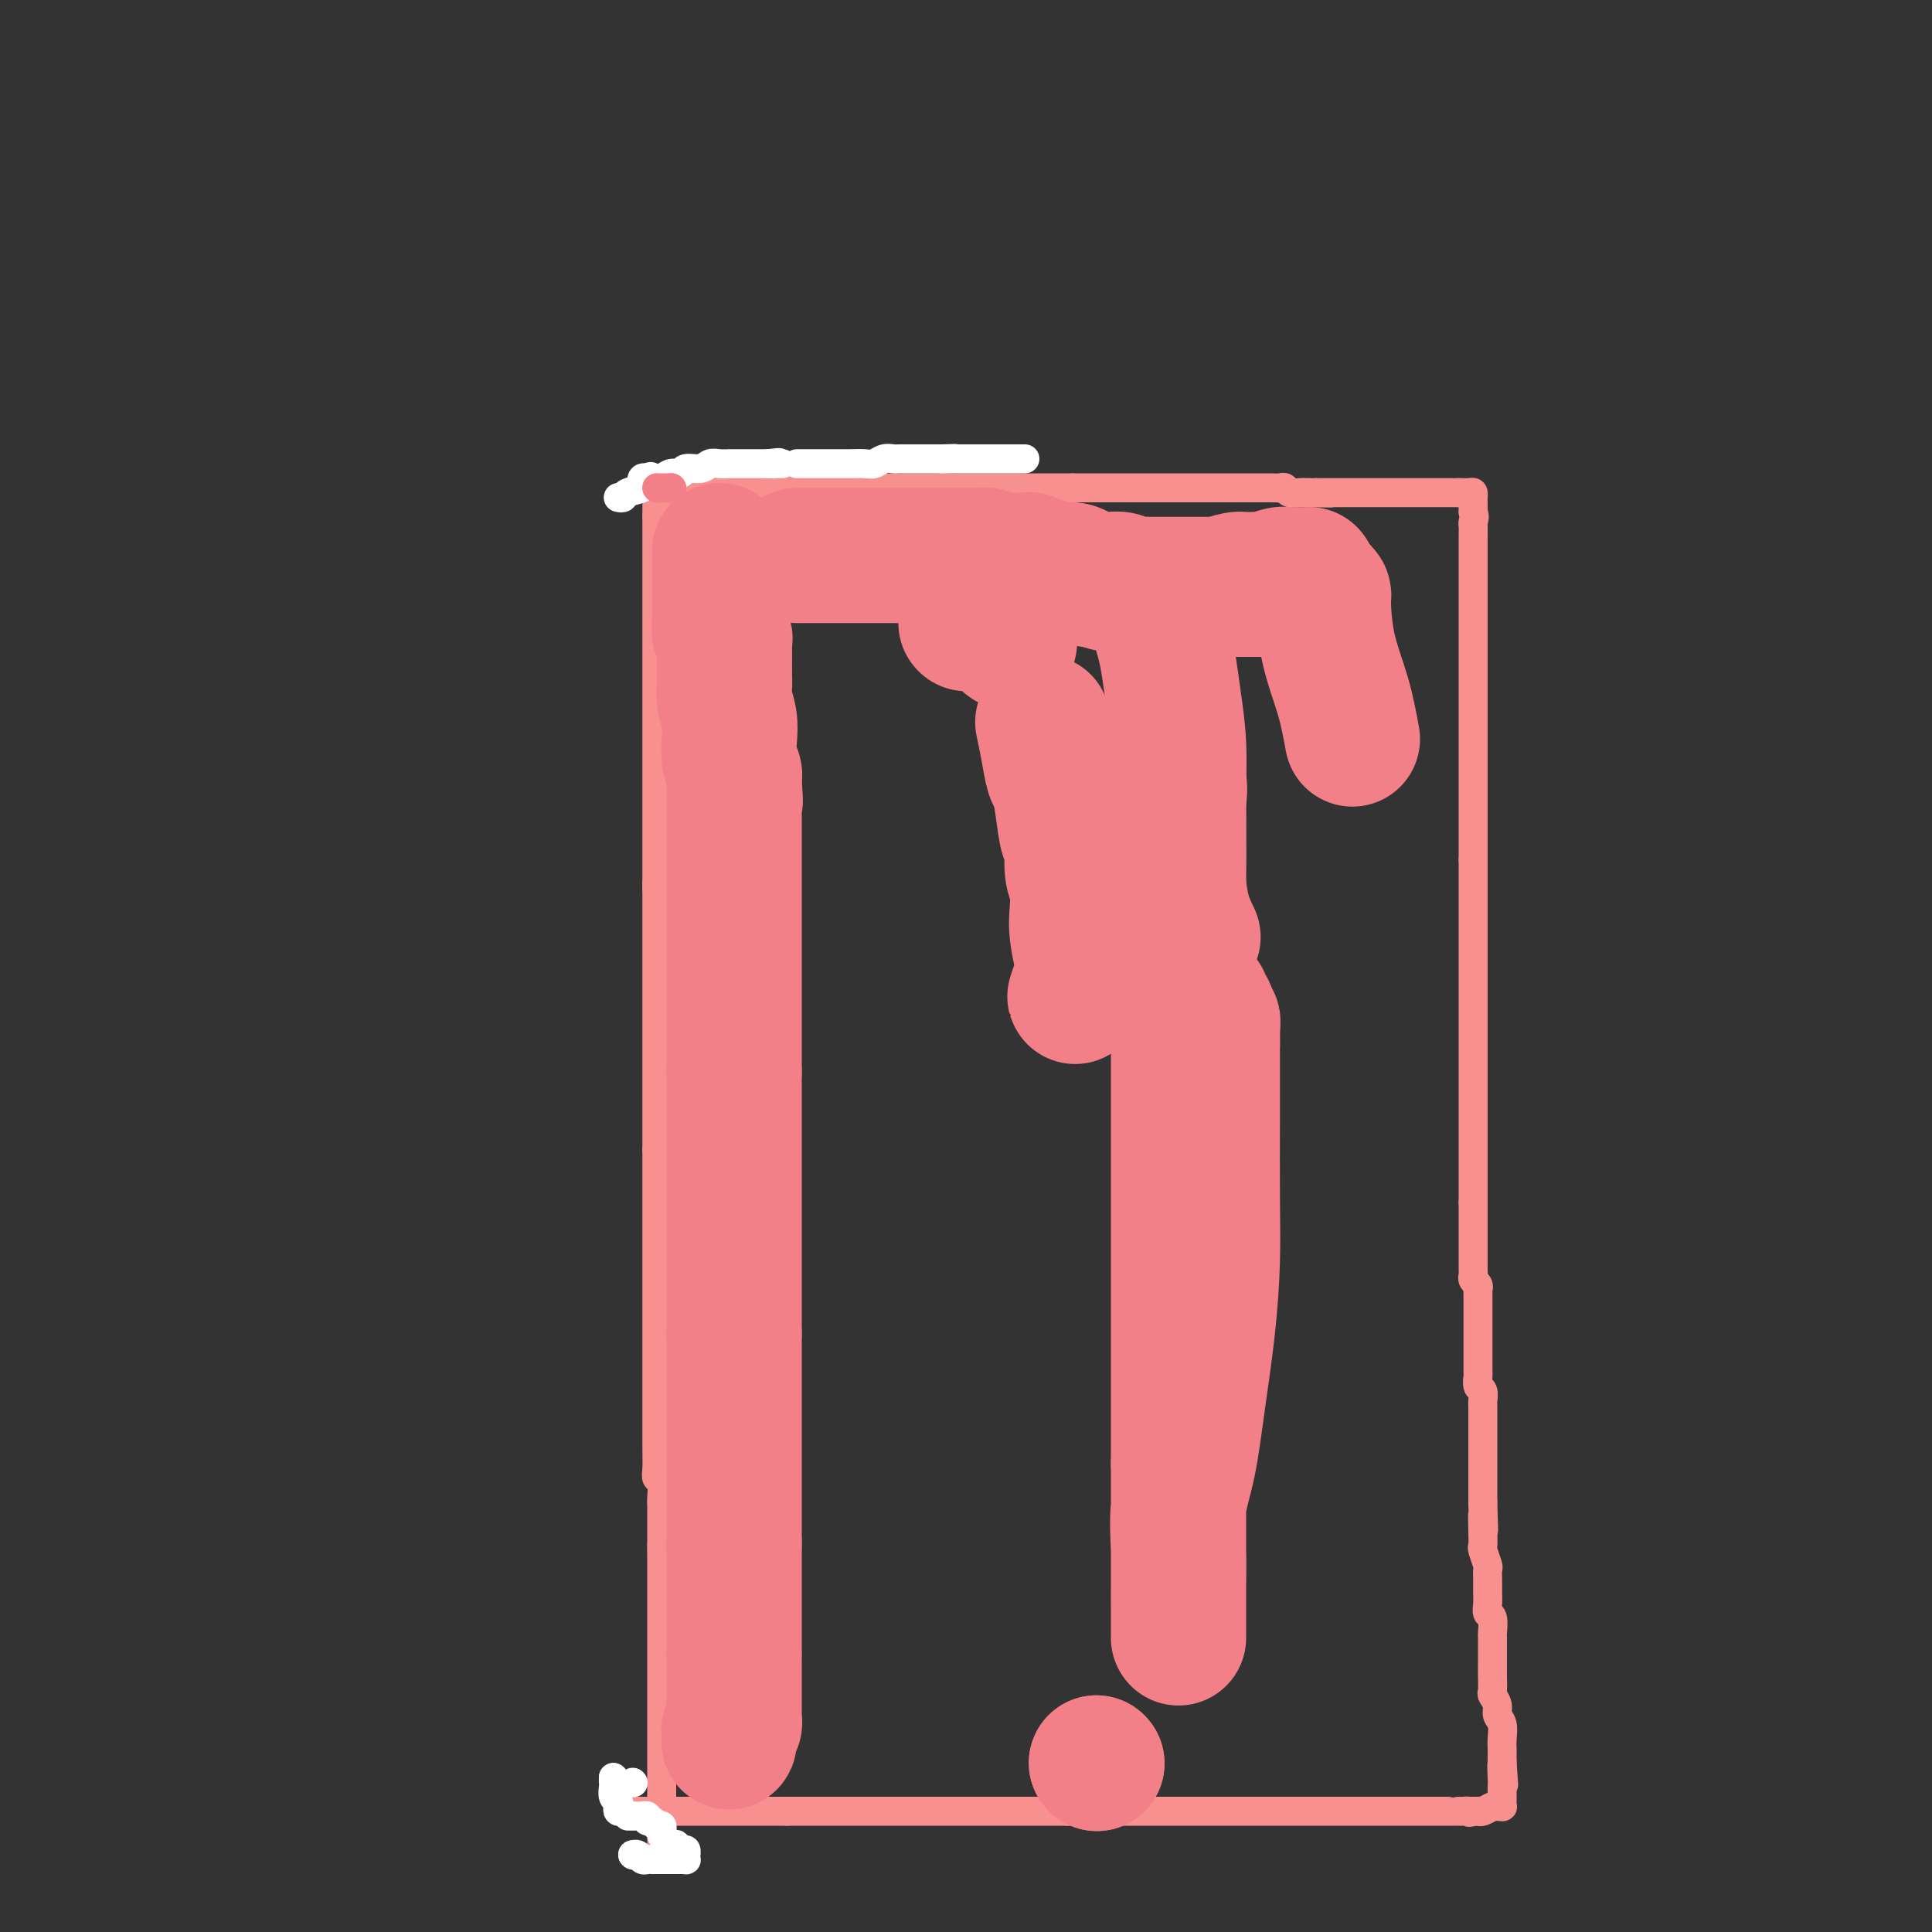<svg viewBox='0 0 400 400' version='1.1' xmlns='http://www.w3.org/2000/svg' xmlns:xlink='http://www.w3.org/1999/xlink'><rect x="0" y="0" width="400" height="400" fill="#333333" stroke="none"/><g fill='none' stroke='#F99090' stroke-width='6' stroke-linecap='round' stroke-linejoin='round'><path d='M143,101c0.342,0.000 0.683,0.000 1,0c0.317,0.000 0.609,0.000 1,0c0.391,-0.000 0.882,0.000 1,0c0.118,0.000 -0.136,0.000 0,0c0.136,-0.000 0.663,0.000 1,0c0.337,-0.000 0.486,-0.000 1,0c0.514,0.000 1.393,0.000 2,0c0.607,0.000 0.941,0.000 1,0c0.059,0.000 -0.156,0.000 0,0c0.156,0.000 0.683,0.000 1,0c0.317,0.000 0.425,0.000 1,0c0.575,-0.000 1.618,0.000 2,0c0.382,0.000 0.103,0.000 1,0c0.897,0.000 2.971,0.000 4,0c1.029,0.000 1.015,0.000 1,0'/><path d='M161,101c3.243,0.000 2.349,0.000 3,0c0.651,-0.000 2.846,0.000 4,0c1.154,0.000 1.267,0.000 2,0c0.733,-0.000 2.086,0.000 3,0c0.914,-0.000 1.390,-0.000 2,0c0.610,0.000 1.356,0.000 2,0c0.644,0.000 1.188,0.000 2,0c0.812,0.000 1.891,0.000 3,0c1.109,0.000 2.246,0.000 3,0c0.754,0.000 1.123,0.000 2,0c0.877,-0.000 2.261,0.000 3,0c0.739,0.000 0.834,0.000 1,0c0.166,0.000 0.402,0.000 1,0c0.598,0.000 1.559,0.000 2,0c0.441,0.000 0.364,-0.000 1,0c0.636,0.000 1.986,0.000 3,0c1.014,0.000 1.690,-0.000 2,0c0.310,0.000 0.252,0.000 1,0c0.748,0.000 2.301,-0.000 3,0c0.699,0.000 0.544,0.000 1,0c0.456,0.000 1.523,-0.000 2,0c0.477,0.000 0.364,0.000 1,0c0.636,0.000 2.020,-0.000 3,0c0.980,0.000 1.557,0.000 2,0c0.443,0.000 0.752,-0.000 1,0c0.248,0.000 0.437,0.000 1,0c0.563,0.000 1.501,-0.000 2,0c0.499,0.000 0.557,0.000 1,0c0.443,0.000 1.269,-0.000 2,0c0.731,0.000 1.365,0.000 2,0'/><path d='M222,101c9.686,0.000 3.400,0.000 2,0c-1.400,-0.000 2.087,0.000 4,0c1.913,0.000 2.252,0.000 3,0c0.748,-0.000 1.905,0.000 3,0c1.095,-0.000 2.128,-0.000 3,0c0.872,0.000 1.581,0.000 2,0c0.419,-0.000 0.546,-0.000 1,0c0.454,0.000 1.235,0.000 2,0c0.765,-0.000 1.515,-0.000 2,0c0.485,0.000 0.703,0.000 1,0c0.297,-0.000 0.671,-0.000 1,0c0.329,0.000 0.613,0.000 1,0c0.387,-0.000 0.877,-0.000 1,0c0.123,0.000 -0.121,0.000 0,0c0.121,-0.000 0.608,-0.000 1,0c0.392,0.000 0.690,0.000 1,0c0.310,-0.000 0.632,-0.000 1,0c0.368,0.000 0.780,0.000 1,0c0.220,-0.000 0.247,-0.000 1,0c0.753,0.000 2.233,0.000 3,0c0.767,-0.000 0.820,-0.000 1,0c0.180,0.000 0.486,0.000 1,0c0.514,-0.000 1.237,-0.001 2,0c0.763,0.001 1.566,0.004 2,0c0.434,-0.004 0.501,-0.015 1,0c0.499,0.015 1.432,0.057 2,0c0.568,-0.057 0.771,-0.211 1,0c0.229,0.211 0.485,0.788 1,1c0.515,0.212 1.290,0.061 2,0c0.710,-0.061 1.355,-0.030 2,0'/><path d='M271,102c7.990,0.155 3.463,0.041 2,0c-1.463,-0.041 0.136,-0.011 1,0c0.864,0.011 0.991,0.003 1,0c0.009,-0.003 -0.100,-0.001 0,0c0.100,0.001 0.408,0.000 1,0c0.592,-0.000 1.469,-0.000 2,0c0.531,0.000 0.718,0.000 1,0c0.282,-0.000 0.661,-0.000 1,0c0.339,0.000 0.640,0.000 1,0c0.360,-0.000 0.780,-0.000 1,0c0.220,0.000 0.240,0.000 1,0c0.760,-0.000 2.259,-0.000 3,0c0.741,0.000 0.724,0.000 1,0c0.276,-0.000 0.846,-0.000 1,0c0.154,0.000 -0.109,0.000 0,0c0.109,-0.000 0.589,-0.000 1,0c0.411,0.000 0.755,0.000 1,0c0.245,-0.000 0.393,-0.000 1,0c0.607,0.000 1.672,0.000 2,0c0.328,-0.000 -0.082,-0.000 0,0c0.082,0.000 0.656,0.000 1,0c0.344,-0.000 0.459,-0.000 1,0c0.541,0.000 1.508,0.000 2,0c0.492,0.000 0.510,0.000 1,0c0.490,0.000 1.451,0.000 2,0c0.549,0.000 0.686,0.000 1,0c0.314,0.000 0.804,0.000 1,0c0.196,0.000 0.098,0.000 0,0'/><path d='M302,102c4.978,-0.003 1.922,-0.012 1,0c-0.922,0.012 0.289,0.045 1,0c0.711,-0.045 0.923,-0.167 1,0c0.077,0.167 0.021,0.622 0,1c-0.021,0.378 -0.006,0.679 0,1c0.006,0.321 0.002,0.663 0,1c-0.002,0.337 -0.001,0.668 0,1'/><path d='M305,106c0.464,1.037 0.124,1.628 0,2c-0.124,0.372 -0.033,0.524 0,1c0.033,0.476 0.009,1.276 0,2c-0.009,0.724 -0.002,1.371 0,2c0.002,0.629 0.001,1.239 0,2c-0.001,0.761 -0.000,1.674 0,2c0.000,0.326 0.000,0.065 0,1c-0.000,0.935 -0.000,3.064 0,4c0.000,0.936 0.000,0.677 0,1c-0.000,0.323 -0.000,1.228 0,2c0.000,0.772 0.000,1.412 0,2c-0.000,0.588 -0.000,1.124 0,2c0.000,0.876 0.000,2.092 0,3c-0.000,0.908 -0.000,1.508 0,2c0.000,0.492 0.000,0.876 0,2c-0.000,1.124 -0.000,2.987 0,4c0.000,1.013 0.000,1.176 0,2c-0.000,0.824 -0.000,2.309 0,3c0.000,0.691 0.000,0.589 0,1c-0.000,0.411 -0.000,1.335 0,2c0.000,0.665 0.000,1.072 0,2c-0.000,0.928 -0.000,2.376 0,3c0.000,0.624 0.000,0.425 0,1c-0.000,0.575 0.000,1.924 0,3c0.000,1.076 0.000,1.881 0,3c0.000,1.119 0.000,2.554 0,4c0.000,1.446 0.000,2.903 0,4c0.000,1.097 0.000,1.834 0,3c0.000,1.166 0.000,2.762 0,4c0.000,1.238 0.000,2.119 0,3'/><path d='M305,178c0.000,11.617 0.000,4.660 0,3c0.000,-1.660 0.000,1.977 0,4c0.000,2.023 0.000,2.431 0,3c0.000,0.569 0.000,1.297 0,2c0.000,0.703 0.000,1.380 0,2c0.000,0.620 0.000,1.182 0,2c0.000,0.818 0.000,1.891 0,3c0.000,1.109 0.000,2.255 0,3c0.000,0.745 0.000,1.091 0,2c0.000,0.909 0.000,2.382 0,3c-0.000,0.618 0.000,0.383 0,1c0.000,0.617 0.000,2.087 0,3c0.000,0.913 0.000,1.269 0,2c0.000,0.731 0.000,1.838 0,3c0.000,1.162 0.000,2.380 0,3c0.000,0.620 0.000,0.641 0,1c0.000,0.359 0.000,1.055 0,2c0.000,0.945 0.000,2.140 0,3c0.000,0.860 0.000,1.386 0,2c0.000,0.614 0.000,1.315 0,2c0.000,0.685 0.000,1.352 0,2c0.000,0.648 0.000,1.276 0,2c0.000,0.724 0.000,1.545 0,2c0.000,0.455 0.000,0.544 0,1c0.000,0.456 0.000,1.279 0,2c0.000,0.721 0.000,1.340 0,2c0.000,0.660 0.000,1.363 0,2c0.000,0.637 0.000,1.210 0,2c0.000,0.790 0.000,1.797 0,3c0.000,1.203 0.000,2.601 0,4'/><path d='M305,249c-0.000,11.812 -0.000,5.841 0,4c0.000,-1.841 0.000,0.448 0,2c-0.000,1.552 -0.001,2.366 0,3c0.001,0.634 0.004,1.087 0,2c-0.004,0.913 -0.015,2.287 0,3c0.015,0.713 0.057,0.767 0,1c-0.057,0.233 -0.211,0.647 0,1c0.211,0.353 0.789,0.646 1,1c0.211,0.354 0.057,0.767 0,1c-0.057,0.233 -0.015,0.284 0,1c0.015,0.716 0.004,2.096 0,3c-0.004,0.904 -0.001,1.331 0,2c0.001,0.669 0.000,1.579 0,2c-0.000,0.421 -0.000,0.355 0,1c0.000,0.645 0.000,2.003 0,3c-0.000,0.997 -0.001,1.633 0,2c0.001,0.367 0.004,0.464 0,1c-0.004,0.536 -0.015,1.510 0,2c0.015,0.490 0.057,0.497 0,1c-0.057,0.503 -0.211,1.504 0,2c0.211,0.496 0.789,0.488 1,1c0.211,0.512 0.057,1.544 0,2c-0.057,0.456 -0.015,0.338 0,1c0.015,0.662 0.004,2.106 0,3c-0.004,0.894 -0.001,1.240 0,2c0.001,0.760 0.000,1.936 0,3c-0.000,1.064 -0.000,2.017 0,3c0.000,0.983 0.000,1.995 0,3c-0.000,1.005 -0.000,2.001 0,3c0.000,0.999 0.000,1.999 0,3'/><path d='M307,311c0.311,10.137 0.087,4.478 0,3c-0.087,-1.478 -0.037,1.224 0,3c0.037,1.776 0.063,2.626 0,3c-0.063,0.374 -0.213,0.271 0,1c0.213,0.729 0.789,2.290 1,3c0.211,0.710 0.056,0.571 0,1c-0.056,0.429 -0.015,1.427 0,2c0.015,0.573 0.003,0.721 0,1c-0.003,0.279 0.003,0.688 0,1c-0.003,0.312 -0.015,0.525 0,1c0.015,0.475 0.057,1.212 0,2c-0.057,0.788 -0.211,1.629 0,2c0.211,0.371 0.789,0.273 1,1c0.211,0.727 0.057,2.278 0,3c-0.057,0.722 -0.015,0.615 0,1c0.015,0.385 0.004,1.263 0,2c-0.004,0.737 -0.002,1.334 0,2c0.002,0.666 0.005,1.400 0,2c-0.005,0.600 -0.016,1.067 0,2c0.016,0.933 0.061,2.332 0,3c-0.061,0.668 -0.227,0.605 0,1c0.227,0.395 0.845,1.247 1,2c0.155,0.753 -0.155,1.406 0,2c0.155,0.594 0.774,1.130 1,2c0.226,0.870 0.061,2.075 0,3c-0.061,0.925 -0.016,1.571 0,2c0.016,0.429 0.004,0.641 0,1c-0.004,0.359 -0.001,0.866 0,1c0.001,0.134 0.000,-0.105 0,0c-0.000,0.105 -0.000,0.552 0,1'/><path d='M311,365c0.619,8.473 0.166,2.655 0,1c-0.166,-1.655 -0.044,0.852 0,2c0.044,1.148 0.012,0.938 0,1c-0.012,0.062 -0.002,0.395 0,1c0.002,0.605 -0.003,1.483 0,2c0.003,0.517 0.013,0.673 0,1c-0.013,0.327 -0.048,0.823 0,1c0.048,0.177 0.181,0.033 0,0c-0.181,-0.033 -0.675,0.044 -1,0c-0.325,-0.044 -0.482,-0.208 -1,0c-0.518,0.208 -1.397,0.788 -2,1c-0.603,0.212 -0.932,0.057 -1,0c-0.068,-0.057 0.123,-0.016 0,0c-0.123,0.016 -0.562,0.008 -1,0'/><path d='M305,375c-1.111,0.464 -0.887,0.124 -1,0c-0.113,-0.124 -0.563,-0.033 -1,0c-0.437,0.033 -0.860,0.009 -1,0c-0.140,-0.009 0.005,-0.002 0,0c-0.005,0.002 -0.160,0.001 -1,0c-0.840,-0.001 -2.367,-0.000 -3,0c-0.633,0.000 -0.374,0.000 -1,0c-0.626,-0.000 -2.136,-0.000 -3,0c-0.864,0.000 -1.080,0.000 -2,0c-0.920,-0.000 -2.543,-0.000 -4,0c-1.457,0.000 -2.746,0.000 -5,0c-2.254,-0.000 -5.472,-0.000 -8,0c-2.528,0.000 -4.366,0.000 -6,0c-1.634,-0.000 -3.063,-0.000 -5,0c-1.937,0.000 -4.381,0.000 -6,0c-1.619,-0.000 -2.413,-0.000 -3,0c-0.587,0.000 -0.968,0.000 -2,0c-1.032,-0.000 -2.716,-0.000 -4,0c-1.284,0.000 -2.167,0.000 -3,0c-0.833,-0.000 -1.616,-0.000 -2,0c-0.384,0.000 -0.369,0.000 -1,0c-0.631,-0.000 -1.907,-0.000 -3,0c-1.093,0.000 -2.002,0.000 -3,0c-0.998,0.000 -2.085,-0.000 -3,0c-0.915,0.000 -1.658,0.000 -3,0c-1.342,0.000 -3.284,-0.000 -5,0c-1.716,0.000 -3.204,0.000 -4,0c-0.796,0.000 -0.898,0.000 -1,0'/><path d='M221,375c-13.401,0.000 -4.905,0.000 -2,0c2.905,0.000 0.219,0.000 -1,0c-1.219,-0.000 -0.970,0.000 -1,0c-0.030,0.000 -0.337,0.000 -1,0c-0.663,0.000 -1.680,0.000 -3,0c-1.320,0.000 -2.941,0.000 -4,0c-1.059,0.000 -1.557,0.000 -2,0c-0.443,0.000 -0.833,-0.000 -2,0c-1.167,0.000 -3.111,0.000 -4,0c-0.889,0.000 -0.725,0.000 -1,0c-0.275,-0.000 -0.991,0.000 -2,0c-1.009,0.000 -2.311,0.000 -3,0c-0.689,0.000 -0.765,-0.000 -1,0c-0.235,0.000 -0.628,0.000 -1,0c-0.372,0.000 -0.722,-0.000 -1,0c-0.278,0.000 -0.484,0.000 -1,0c-0.516,0.000 -1.342,-0.000 -2,0c-0.658,0.000 -1.148,0.000 -2,0c-0.852,0.000 -2.065,-0.000 -3,0c-0.935,0.000 -1.590,0.000 -2,0c-0.410,0.000 -0.574,-0.000 -1,0c-0.426,0.000 -1.112,0.000 -2,0c-0.888,0.000 -1.977,-0.000 -3,0c-1.023,0.000 -1.980,0.000 -3,0c-1.020,0.000 -2.105,-0.000 -3,0c-0.895,0.000 -1.602,0.000 -2,0c-0.398,0.000 -0.488,-0.000 -1,0c-0.512,0.000 -1.445,0.000 -2,0c-0.555,0.000 -0.730,-0.000 -1,0c-0.270,0.000 -0.635,0.000 -1,0'/><path d='M163,375c-9.576,0.000 -4.515,0.000 -3,0c1.515,0.000 -0.515,0.000 -2,0c-1.485,-0.000 -2.426,0.000 -3,0c-0.574,0.000 -0.783,0.000 -1,0c-0.217,0.000 -0.443,0.000 -1,0c-0.557,0.000 -1.443,0.000 -2,0c-0.557,0.000 -0.783,0.000 -1,0c-0.217,0.000 -0.425,-0.000 -1,0c-0.575,0.000 -1.517,0.000 -2,0c-0.483,0.000 -0.506,0.000 -1,0c-0.494,-0.000 -1.459,0.000 -2,0c-0.541,0.000 -0.659,0.000 -1,0c-0.341,0.000 -0.904,-0.000 -1,0c-0.096,0.000 0.276,0.000 0,0c-0.276,0.000 -1.201,-0.000 -2,0c-0.799,0.000 -1.471,0.000 -2,0c-0.529,0.000 -0.915,-0.000 -1,0c-0.085,0.000 0.132,0.000 0,0c-0.132,0.000 -0.612,-0.000 -1,0c-0.388,0.000 -0.682,0.000 -1,0c-0.318,0.000 -0.659,0.000 -1,0'/><path d='M134,375c-4.729,0.000 -2.051,0.000 -1,0c1.051,0.000 0.475,0.000 0,0c-0.475,-0.000 -0.850,0.000 -1,0c-0.150,0.000 -0.075,0.000 0,0'/><path d='M147,102c-0.438,0.000 -0.876,0.000 -1,0c-0.124,0.000 0.065,0.000 0,0c-0.065,0.000 -0.385,0.000 -1,0c-0.615,0.000 -1.527,0.000 -2,0c-0.473,0.000 -0.509,-0.000 -1,0c-0.491,0.000 -1.438,-0.000 -2,0c-0.562,0.000 -0.738,0.000 -1,0c-0.262,0.000 -0.609,0.000 -1,0c-0.391,0.000 -0.826,-0.000 -1,0c-0.174,0.000 -0.087,0.000 0,0'/><path d='M136,102c0.000,0.190 0.000,0.380 0,1c0.000,0.620 0.000,1.671 0,2c0.000,0.329 -0.000,-0.065 0,0c0.000,0.065 0.000,0.590 0,1c-0.000,0.410 0.000,0.705 0,1'/><path d='M136,107c0.000,0.949 0.000,0.822 0,1c0.000,0.178 -0.000,0.662 0,1c0.000,0.338 0.000,0.530 0,1c0.000,0.470 0.000,1.218 0,2c0.000,0.782 0.000,1.597 0,2c0.000,0.403 0.000,0.393 0,1c0.000,0.607 0.000,1.832 0,3c0.000,1.168 0.000,2.280 0,3c0.000,0.720 0.000,1.050 0,2c0.000,0.950 0.000,2.521 0,4c-0.000,1.479 0.000,2.866 0,4c0.000,1.134 0.000,2.014 0,3c0.000,0.986 0.000,2.078 0,3c0.000,0.922 0.000,1.673 0,3c0.000,1.327 -0.000,3.230 0,4c0.000,0.770 0.000,0.408 0,1c0.000,0.592 -0.000,2.137 0,3c0.000,0.863 0.000,1.042 0,1c0.000,-0.042 -0.000,-0.307 0,0c0.000,0.307 0.000,1.185 0,2c0.000,0.815 -0.000,1.568 0,3c0.000,1.432 0.000,3.545 0,5c0.000,1.455 -0.000,2.253 0,4c0.000,1.747 0.000,4.442 0,6c0.000,1.558 -0.000,1.979 0,3c0.000,1.021 0.000,2.644 0,4c0.000,1.356 -0.000,2.446 0,3c0.000,0.554 0.000,0.572 0,1c0.000,0.428 0.000,1.265 0,2c0.000,0.735 0.000,1.367 0,2'/><path d='M136,184c0.000,11.838 0.000,2.934 0,0c0.000,-2.934 -0.000,0.103 0,2c0.000,1.897 0.000,2.655 0,3c0.000,0.345 0.000,0.277 0,1c0.000,0.723 0.000,2.238 0,3c0.000,0.762 0.000,0.770 0,1c0.000,0.230 0.000,0.681 0,1c0.000,0.319 0.000,0.504 0,1c0.000,0.496 0.000,1.302 0,2c0.000,0.698 0.000,1.286 0,2c-0.000,0.714 0.000,1.552 0,2c0.000,0.448 0.000,0.506 0,1c0.000,0.494 0.000,1.424 0,2c0.000,0.576 0.000,0.797 0,2c0.000,1.203 -0.000,3.388 0,4c0.000,0.612 0.000,-0.348 0,0c0.000,0.348 -0.000,2.003 0,3c0.000,0.997 0.000,1.336 0,2c0.000,0.664 -0.000,1.652 0,3c0.000,1.348 0.000,3.057 0,4c0.000,0.943 -0.000,1.120 0,2c0.000,0.880 0.000,2.463 0,3c0.000,0.537 -0.000,0.027 0,0c0.000,-0.027 0.000,0.430 0,1c0.000,0.570 -0.000,1.255 0,2c0.000,0.745 0.000,1.550 0,2c0.000,0.450 -0.000,0.544 0,1c0.000,0.456 0.000,1.273 0,2c0.000,0.727 0.000,1.363 0,2'/><path d='M136,238c0.000,8.998 0.000,4.494 0,3c-0.000,-1.494 -0.000,0.021 0,1c0.000,0.979 0.000,1.421 0,2c-0.000,0.579 -0.000,1.294 0,2c0.000,0.706 0.000,1.403 0,2c-0.000,0.597 -0.000,1.095 0,2c0.000,0.905 0.000,2.219 0,3c-0.000,0.781 -0.000,1.030 0,2c0.000,0.970 0.000,2.662 0,4c-0.000,1.338 -0.000,2.321 0,3c0.000,0.679 0.000,1.055 0,2c-0.000,0.945 -0.000,2.459 0,4c0.000,1.541 0.000,3.109 0,4c-0.000,0.891 -0.000,1.103 0,2c0.000,0.897 0.000,2.478 0,4c-0.000,1.522 -0.000,2.986 0,4c0.000,1.014 0.000,1.578 0,3c-0.000,1.422 -0.000,3.702 0,5c0.000,1.298 0.000,1.615 0,2c-0.000,0.385 -0.001,0.839 0,2c0.001,1.161 0.004,3.030 0,4c-0.004,0.970 -0.015,1.040 0,2c0.015,0.960 0.057,2.809 0,4c-0.057,1.191 -0.211,1.725 0,2c0.211,0.275 0.789,0.290 1,1c0.211,0.710 0.057,2.116 0,3c-0.057,0.884 -0.015,1.247 0,2c0.015,0.753 0.004,1.895 0,3c-0.004,1.105 -0.001,2.173 0,3c0.001,0.827 0.001,1.414 0,2'/><path d='M137,320c0.155,13.091 0.041,4.817 0,2c-0.041,-2.817 -0.011,-0.177 0,1c0.011,1.177 0.003,0.892 0,1c-0.003,0.108 -0.001,0.608 0,1c0.001,0.392 0.000,0.675 0,1c-0.000,0.325 -0.000,0.690 0,1c0.000,0.310 0.000,0.565 0,1c-0.000,0.435 -0.000,1.051 0,1c0.000,-0.051 0.000,-0.770 0,0c-0.000,0.770 -0.000,3.030 0,4c0.000,0.970 0.000,0.652 0,1c-0.000,0.348 -0.000,1.363 0,2c0.000,0.637 0.000,0.898 0,1c-0.000,0.102 -0.000,0.047 0,1c0.000,0.953 0.000,2.915 0,4c-0.000,1.085 -0.000,1.293 0,2c0.000,0.707 0.000,1.915 0,3c-0.000,1.085 -0.000,2.049 0,3c0.000,0.951 0.000,1.889 0,3c-0.000,1.111 -0.000,2.394 0,3c0.000,0.606 0.000,0.534 0,1c-0.000,0.466 -0.000,1.469 0,2c0.000,0.531 0.000,0.589 0,1c-0.000,0.411 -0.000,1.174 0,2c0.000,0.826 -0.000,1.715 0,3c0.000,1.285 -0.000,2.966 0,4c0.000,1.034 -0.000,1.422 0,2c0.000,0.578 -0.000,1.348 0,2c0.000,0.652 0.000,1.186 0,2c0.000,0.814 0.000,1.907 0,3'/><path d='M137,378c0.000,9.150 0.000,3.026 0,1c0.000,-2.026 0.000,0.044 0,1c0.000,0.956 0.000,0.796 0,1c0.000,0.204 -0.000,0.773 0,1c0.000,0.227 0.000,0.114 0,0'/></g>
<g fill='none' stroke='#FFFFFF' stroke-width='6' stroke-linecap='round' stroke-linejoin='round'><path d='M127,368c0.000,0.000 0.100,0.100 0.1,0.1'/><path d='M127,368c-0.008,0.364 -0.016,0.727 0,1c0.016,0.273 0.056,0.455 0,1c-0.056,0.545 -0.207,1.452 0,2c0.207,0.548 0.774,0.735 1,1c0.226,0.265 0.112,0.607 0,1c-0.112,0.393 -0.223,0.837 0,1c0.223,0.163 0.778,0.047 1,0c0.222,-0.047 0.111,-0.023 0,0'/><path d='M130,376c0.342,-0.001 0.684,-0.001 1,0c0.316,0.001 0.606,0.004 1,0c0.394,-0.004 0.893,-0.016 1,0c0.107,0.016 -0.178,0.061 0,0c0.178,-0.061 0.818,-0.226 1,0c0.182,0.226 -0.096,0.844 0,1c0.096,0.156 0.564,-0.150 1,0c0.436,0.150 0.839,0.757 1,1c0.161,0.243 0.081,0.121 0,0'/><path d='M136,378c0.000,0.000 0.100,0.100 0.1,0.1'/><path d='M136,378c0.000,0.000 0.100,0.100 0.1,0.1'/><path d='M136,378c-0.113,0.030 -0.226,0.061 0,0c0.226,-0.061 0.793,-0.212 1,0c0.207,0.212 0.056,0.788 0,1c-0.056,0.212 -0.016,0.061 0,0c0.016,-0.061 0.008,-0.030 0,0'/><path d='M137,380c0.341,0.312 0.683,0.623 1,1c0.317,0.377 0.611,0.818 1,1c0.389,0.182 0.875,0.105 1,0c0.125,-0.105 -0.110,-0.238 0,0c0.110,0.238 0.565,0.848 1,1c0.435,0.152 0.848,-0.155 1,0c0.152,0.155 0.041,0.773 0,1c-0.041,0.227 -0.012,0.065 0,0c0.012,-0.065 0.006,-0.032 0,0'/><path d='M142,384c-0.026,0.423 -0.052,0.845 0,1c0.052,0.155 0.182,0.041 0,0c-0.182,-0.041 -0.675,-0.011 -1,0c-0.325,0.011 -0.482,0.003 -1,0c-0.518,-0.003 -1.396,-0.001 -2,0c-0.604,0.001 -0.935,-0.000 -1,0c-0.065,0.000 0.137,0.001 0,0c-0.137,-0.001 -0.614,-0.004 -1,0c-0.386,0.004 -0.682,0.015 -1,0c-0.318,-0.015 -0.660,-0.057 -1,0c-0.340,0.057 -0.679,0.211 -1,0c-0.321,-0.211 -0.625,-0.788 -1,-1c-0.375,-0.212 -0.821,-0.061 -1,0c-0.179,0.061 -0.089,0.030 0,0'/><path d='M131,384c0.000,0.000 0.100,0.100 0.1,0.1'/><path d='M131,369c0.000,0.000 0.100,0.100 0.1,0.1'/><path d='M128,103c0.400,0.089 0.800,0.178 1,0c0.200,-0.178 0.200,-0.622 1,-1c0.800,-0.378 2.400,-0.689 3,-1c0.600,-0.311 0.200,-0.622 0,-1c-0.200,-0.378 -0.200,-0.822 0,-1c0.200,-0.178 0.600,-0.089 1,0'/><path d='M134,99c1.057,-0.636 0.701,-0.227 1,0c0.299,0.227 1.253,0.272 2,0c0.747,-0.272 1.288,-0.861 2,-1c0.712,-0.139 1.593,0.173 2,0c0.407,-0.173 0.338,-0.831 1,-1c0.662,-0.169 2.056,0.151 3,0c0.944,-0.151 1.439,-0.772 2,-1c0.561,-0.228 1.190,-0.061 2,0c0.810,0.061 1.803,0.016 2,0c0.197,-0.016 -0.401,-0.004 0,0c0.401,0.004 1.800,0.001 3,0c1.200,-0.001 2.200,-0.000 3,0c0.800,0.000 1.400,0.000 2,0'/><path d='M159,96c4.049,-0.464 1.673,-0.124 1,0c-0.673,0.124 0.357,0.033 1,0c0.643,-0.033 0.898,-0.010 1,0c0.102,0.010 0.051,0.005 0,0'/><path d='M165,96c0.336,0.000 0.671,0.000 1,0c0.329,-0.000 0.651,-0.000 1,0c0.349,0.000 0.725,0.000 1,0c0.275,-0.000 0.450,-0.000 1,0c0.550,0.000 1.477,0.000 2,0c0.523,-0.000 0.644,-0.000 1,0c0.356,0.000 0.949,0.001 1,0c0.051,-0.001 -0.440,-0.004 0,0c0.440,0.004 1.809,0.015 3,0c1.191,-0.015 2.203,-0.057 3,0c0.797,0.057 1.378,0.211 2,0c0.622,-0.211 1.284,-0.789 2,-1c0.716,-0.211 1.487,-0.057 2,0c0.513,0.057 0.769,0.015 1,0c0.231,-0.015 0.438,-0.004 1,0c0.562,0.004 1.478,0.001 2,0c0.522,-0.001 0.650,-0.000 1,0c0.350,0.000 0.920,0.000 1,0c0.080,-0.000 -0.332,-0.000 0,0c0.332,0.000 1.409,0.000 2,0c0.591,-0.000 0.698,-0.000 1,0c0.302,0.000 0.801,0.000 1,0c0.199,-0.000 0.100,-0.000 0,0'/><path d='M195,95c4.815,-0.155 1.853,-0.041 1,0c-0.853,0.041 0.401,0.011 1,0c0.599,-0.011 0.541,-0.003 1,0c0.459,0.003 1.434,0.001 2,0c0.566,-0.001 0.722,-0.000 1,0c0.278,0.000 0.676,0.000 1,0c0.324,-0.000 0.572,-0.000 1,0c0.428,0.000 1.036,0.000 1,0c-0.036,-0.000 -0.717,-0.000 0,0c0.717,0.000 2.831,0.000 4,0c1.169,-0.000 1.392,-0.000 2,0c0.608,0.000 1.602,0.000 2,0c0.398,-0.000 0.199,-0.000 0,0'/></g>
<g fill='none' stroke='#F37F89' stroke-width='6' stroke-linecap='round' stroke-linejoin='round'><path d='M136,101c0.000,0.000 0.100,0.100 0.1,0.1'/><path d='M136,101c0.000,0.000 0.100,0.100 0.1,0.1'/><path d='M137,101c-0.083,0.000 -0.167,0.000 0,0c0.167,0.000 0.583,0.000 1,0c0.417,-0.000 0.833,0.000 1,0c0.167,0.000 0.083,0.000 0,0'/><path d='M139,101c0.000,0.000 0.100,0.100 0.1,0.1'/><path d='M139,101c0.000,0.000 0.100,0.100 0.1,0.1'/></g>
<g fill='none' stroke='#F37F89' stroke-width='28' stroke-linecap='round' stroke-linejoin='round'><path d='M149,114c0.000,0.326 0.000,0.653 0,1c-0.000,0.347 -0.000,0.715 0,1c0.000,0.285 0.000,0.486 0,1c-0.000,0.514 -0.000,1.341 0,2c0.000,0.659 0.000,1.149 0,2c-0.000,0.851 -0.001,2.063 0,3c0.001,0.937 0.004,1.599 0,2c-0.004,0.401 -0.015,0.540 0,1c0.015,0.460 0.057,1.241 0,2c-0.057,0.759 -0.211,1.496 0,2c0.211,0.504 0.789,0.776 1,1c0.211,0.224 0.057,0.401 0,1c-0.057,0.599 -0.016,1.619 0,2c0.016,0.381 0.008,0.124 0,1c-0.008,0.876 -0.016,2.884 0,4c0.016,1.116 0.056,1.341 0,2c-0.056,0.659 -0.207,1.753 0,3c0.207,1.247 0.774,2.649 1,4c0.226,1.351 0.113,2.652 0,4c-0.113,1.348 -0.226,2.743 0,4c0.226,1.257 0.792,2.377 1,3c0.208,0.623 0.060,0.749 0,1c-0.060,0.251 -0.030,0.625 0,1'/><path d='M152,162c0.464,7.378 0.124,1.822 0,0c-0.124,-1.822 -0.033,0.088 0,1c0.033,0.912 0.009,0.824 0,1c-0.009,0.176 -0.002,0.615 0,1c0.002,0.385 0.001,0.717 0,1c-0.001,0.283 -0.000,0.516 0,1c0.000,0.484 0.000,1.219 0,2c-0.000,0.781 -0.000,1.606 0,2c0.000,0.394 0.000,0.355 0,1c-0.000,0.645 -0.000,1.975 0,3c0.000,1.025 0.000,1.745 0,3c-0.000,1.255 -0.000,3.045 0,4c0.000,0.955 0.000,1.074 0,2c-0.000,0.926 -0.000,2.659 0,4c0.000,1.341 0.000,2.289 0,3c-0.000,0.711 -0.000,1.183 0,2c0.000,0.817 0.000,1.978 0,3c-0.000,1.022 -0.000,1.906 0,3c0.000,1.094 0.000,2.399 0,3c-0.000,0.601 -0.000,0.497 0,1c0.000,0.503 0.000,1.614 0,2c-0.000,0.386 -0.000,0.049 0,1c0.000,0.951 0.000,3.190 0,4c-0.000,0.810 -0.000,0.190 0,1c0.000,0.810 0.000,3.048 0,4c-0.000,0.952 -0.000,0.616 0,1c0.000,0.384 0.000,1.488 0,2c-0.000,0.512 -0.000,0.432 0,1c0.000,0.568 0.000,1.784 0,3'/><path d='M152,222c0.000,9.718 0.000,4.013 0,2c0.000,-2.013 0.000,-0.334 0,1c0.000,1.334 0.000,2.324 0,3c0.000,0.676 0.000,1.036 0,2c0.000,0.964 0.000,2.530 0,3c0.000,0.470 0.000,-0.155 0,0c0.000,0.155 0.000,1.092 0,2c0.000,0.908 0.000,1.788 0,2c0.000,0.212 0.000,-0.244 0,0c0.000,0.244 0.000,1.189 0,2c0.000,0.811 0.000,1.487 0,2c0.000,0.513 0.000,0.864 0,1c-0.000,0.136 0.000,0.056 0,1c0.000,0.944 0.000,2.910 0,4c-0.000,1.090 -0.000,1.303 0,2c0.000,0.697 0.000,1.877 0,3c-0.000,1.123 -0.000,2.189 0,3c0.000,0.811 0.000,1.368 0,2c-0.000,0.632 -0.000,1.338 0,2c0.000,0.662 0.000,1.280 0,2c-0.000,0.720 -0.000,1.544 0,2c0.000,0.456 0.000,0.546 0,1c-0.000,0.454 -0.000,1.274 0,2c0.000,0.726 0.000,1.359 0,2c-0.000,0.641 -0.000,1.289 0,2c0.000,0.711 0.000,1.483 0,2c-0.000,0.517 -0.000,0.778 0,1c0.000,0.222 0.000,0.406 0,1c-0.000,0.594 -0.000,1.598 0,2c0.000,0.402 0.000,0.201 0,0'/><path d='M152,276c0.000,8.471 0.000,2.650 0,1c0.000,-1.650 0.000,0.871 0,2c0.000,1.129 0.000,0.866 0,1c0.000,0.134 0.000,0.665 0,1c0.000,0.335 0.000,0.475 0,1c0.000,0.525 0.000,1.436 0,2c0.000,0.564 0.000,0.782 0,1c0.000,0.218 0.000,0.438 0,1c0.000,0.562 0.000,1.468 0,2c0.000,0.532 0.000,0.691 0,1c0.000,0.309 0.000,0.770 0,1c0.000,0.230 0.000,0.230 0,1c-0.000,0.770 0.000,2.311 0,3c0.000,0.689 0.000,0.526 0,1c-0.000,0.474 -0.000,1.584 0,2c0.000,0.416 0.000,0.138 0,1c-0.000,0.862 -0.000,2.864 0,4c0.000,1.136 0.000,1.407 0,2c-0.000,0.593 -0.000,1.507 0,2c0.000,0.493 0.000,0.565 0,1c-0.000,0.435 -0.000,1.233 0,2c0.000,0.767 0.000,1.502 0,2c-0.000,0.498 -0.000,0.759 0,1c0.000,0.241 0.000,0.464 0,1c-0.000,0.536 -0.000,1.386 0,2c0.000,0.614 0.000,0.990 0,1c-0.000,0.010 -0.000,-0.348 0,0c0.000,0.348 0.000,1.401 0,2c-0.000,0.599 -0.000,0.742 0,1c0.000,0.258 0.000,0.629 0,1'/><path d='M152,320c0.000,6.759 0.000,1.656 0,0c0.000,-1.656 0.000,0.133 0,1c0.000,0.867 0.000,0.810 0,1c0.000,0.190 0.000,0.627 0,1c0.000,0.373 0.000,0.682 0,1c0.000,0.318 0.000,0.644 0,1c0.000,0.356 0.000,0.744 0,1c0.000,0.256 0.000,0.382 0,1c0.000,0.618 0.000,1.727 0,2c0.000,0.273 0.000,-0.292 0,0c0.000,0.292 0.000,1.440 0,2c0.000,0.560 0.000,0.531 0,1c-0.000,0.469 0.000,1.436 0,2c0.000,0.564 0.000,0.725 0,1c-0.000,0.275 -0.000,0.665 0,1c0.000,0.335 0.000,0.615 0,1c-0.000,0.385 -0.000,0.877 0,1c0.000,0.123 0.000,-0.121 0,0c-0.000,0.121 -0.000,0.607 0,1c0.000,0.393 0.000,0.693 0,1c-0.000,0.307 -0.000,0.621 0,1c0.000,0.379 0.000,0.823 0,1c0.000,0.177 0.000,0.089 0,0'/><path d='M152,343c-0.000,0.331 -0.000,0.662 0,1c0.000,0.338 0.000,0.682 0,1c-0.000,0.318 -0.000,0.610 0,1c0.000,0.390 0.000,0.878 0,1c-0.000,0.122 -0.000,-0.121 0,0c0.000,0.121 0.000,0.606 0,1c-0.000,0.394 -0.000,0.696 0,1c0.000,0.304 0.000,0.610 0,1c-0.000,0.390 -0.000,0.864 0,1c0.000,0.136 0.000,-0.065 0,0c-0.000,0.065 -0.000,0.395 0,1c0.000,0.605 0.001,1.486 0,2c-0.001,0.514 -0.004,0.663 0,1c0.004,0.337 0.015,0.864 0,1c-0.015,0.136 -0.056,-0.118 0,0c0.056,0.118 0.207,0.609 0,1c-0.207,0.391 -0.774,0.683 -1,1c-0.226,0.317 -0.113,0.658 0,1'/><path d='M151,359c-0.155,2.702 -0.042,1.458 0,1c0.042,-0.458 0.012,-0.131 0,0c-0.012,0.131 -0.006,0.065 0,0'/><path d='M227,365c0.000,0.000 0.100,0.100 0.1,0.1'/><path d='M227,365c0.000,0.000 0.100,0.100 0.1,0.1'/><path d='M240,122c-0.006,0.685 -0.013,1.370 0,2c0.013,0.630 0.045,1.204 0,2c-0.045,0.796 -0.166,1.815 0,3c0.166,1.185 0.619,2.536 1,4c0.381,1.464 0.691,3.041 1,5c0.309,1.959 0.619,4.298 1,7c0.381,2.702 0.834,5.766 1,9c0.166,3.234 0.044,6.639 0,10c-0.044,3.361 -0.012,6.680 0,10c0.012,3.320 0.003,6.642 0,9c-0.003,2.358 -0.001,3.752 0,7c0.001,3.248 0.000,8.350 0,12c-0.000,3.650 -0.000,5.848 0,8c0.000,2.152 0.000,4.259 0,5c-0.000,0.741 -0.000,0.117 0,1c0.000,0.883 0.000,3.271 0,5c-0.000,1.729 -0.000,2.797 0,4c0.000,1.203 0.000,2.541 0,4c-0.000,1.459 -0.000,3.038 0,4c0.000,0.962 0.000,1.306 0,2c-0.000,0.694 -0.000,1.737 0,2c0.000,0.263 0.000,-0.254 0,2c-0.000,2.254 -0.000,7.278 0,11c0.000,3.722 0.000,6.141 0,9c-0.000,2.859 -0.000,6.158 0,9c0.000,2.842 0.000,5.226 0,8c-0.000,2.774 -0.000,5.939 0,9c0.000,3.061 0.000,6.017 0,9c-0.000,2.983 -0.000,5.991 0,9'/><path d='M244,303c0.000,24.333 0.000,10.666 0,7c-0.000,-3.666 -0.000,2.669 0,6c0.000,3.331 0.000,3.657 0,5c-0.000,1.343 -0.000,3.704 0,6c0.000,2.296 0.000,4.528 0,6c-0.000,1.472 -0.000,2.185 0,3c0.000,0.815 0.000,1.734 0,2c-0.000,0.266 -0.000,-0.121 0,0c0.000,0.121 0.000,0.749 0,1c-0.000,0.251 -0.002,0.124 0,-1c0.002,-1.124 0.006,-3.246 0,-5c-0.006,-1.754 -0.024,-3.140 0,-5c0.024,-1.860 0.090,-4.192 0,-7c-0.090,-2.808 -0.336,-6.091 0,-9c0.336,-2.909 1.253,-5.444 2,-9c0.747,-3.556 1.325,-8.133 2,-13c0.675,-4.867 1.449,-10.022 2,-15c0.551,-4.978 0.880,-9.777 1,-14c0.120,-4.223 0.032,-7.869 0,-13c-0.032,-5.131 -0.009,-11.746 0,-16c0.009,-4.254 0.002,-6.145 0,-8c-0.002,-1.855 -0.001,-3.673 0,-5c0.001,-1.327 0.000,-2.164 0,-3'/><path d='M251,216c0.060,-7.524 0.208,-3.833 0,-3c-0.208,0.833 -0.774,-1.190 -1,-2c-0.226,-0.810 -0.113,-0.405 0,0'/><path d='M250,210c0.113,-0.339 0.226,-0.679 0,-1c-0.226,-0.321 -0.792,-0.625 -1,-1c-0.208,-0.375 -0.060,-0.821 0,-1c0.060,-0.179 0.030,-0.089 0,0'/><path d='M247,194c-0.732,-1.528 -1.464,-3.057 -2,-5c-0.536,-1.943 -0.876,-4.302 -1,-6c-0.124,-1.698 -0.033,-2.735 0,-4c0.033,-1.265 0.008,-2.759 0,-4c-0.008,-1.241 -0.000,-2.228 0,-3c0.000,-0.772 -0.008,-1.329 0,-2c0.008,-0.671 0.031,-1.456 0,-2c-0.031,-0.544 -0.117,-0.848 0,-2c0.117,-1.152 0.435,-3.151 0,-4c-0.435,-0.849 -1.624,-0.547 -2,-1c-0.376,-0.453 0.059,-1.662 0,-2c-0.059,-0.338 -0.613,0.196 -1,1c-0.387,0.804 -0.608,1.877 -1,3c-0.392,1.123 -0.956,2.295 -2,4c-1.044,1.705 -2.570,3.945 -4,7c-1.430,3.055 -2.765,6.927 -4,10c-1.235,3.073 -2.369,5.348 -3,7c-0.631,1.652 -0.757,2.680 -1,4c-0.243,1.320 -0.601,2.933 -1,4c-0.399,1.067 -0.839,1.590 -1,2c-0.161,0.410 -0.043,0.708 0,1c0.043,0.292 0.012,0.579 0,1c-0.012,0.421 -0.003,0.978 0,1c0.003,0.022 0.002,-0.489 0,-1'/><path d='M224,203c-2.801,6.754 -0.802,1.640 0,-1c0.802,-2.640 0.407,-2.805 0,-4c-0.407,-1.195 -0.826,-3.420 -1,-5c-0.174,-1.580 -0.102,-2.513 0,-4c0.102,-1.487 0.235,-3.527 0,-5c-0.235,-1.473 -0.836,-2.381 -1,-4c-0.164,-1.619 0.111,-3.951 0,-5c-0.111,-1.049 -0.607,-0.817 -1,-2c-0.393,-1.183 -0.683,-3.782 -1,-6c-0.317,-2.218 -0.659,-4.056 -1,-5c-0.341,-0.944 -0.679,-0.995 -1,-2c-0.321,-1.005 -0.625,-2.963 -1,-5c-0.375,-2.037 -0.821,-4.153 -1,-5c-0.179,-0.847 -0.089,-0.423 0,0'/><path d='M209,133c-0.452,-0.310 -0.905,-0.619 -1,-1c-0.095,-0.381 0.167,-0.833 0,-1c-0.167,-0.167 -0.762,-0.048 -1,0c-0.238,0.048 -0.119,0.024 0,0'/><path d='M200,129c0.000,0.000 0.100,0.100 0.1,0.1'/><path d='M165,115c0.206,0.000 0.412,0.000 1,0c0.588,0.000 1.557,0.000 2,0c0.443,-0.000 0.361,-0.000 1,0c0.639,0.000 1.998,0.000 3,0c1.002,-0.000 1.648,-0.000 2,0c0.352,0.000 0.409,0.000 1,0c0.591,-0.000 1.716,-0.000 2,0c0.284,0.000 -0.274,0.000 0,0c0.274,-0.000 1.379,-0.000 2,0c0.621,0.000 0.757,0.000 1,0c0.243,-0.000 0.594,-0.000 1,0c0.406,0.000 0.868,0.000 1,0c0.132,-0.000 -0.064,-0.000 0,0c0.064,0.000 0.389,0.000 1,0c0.611,-0.000 1.507,-0.000 2,0c0.493,0.000 0.583,0.000 1,0c0.417,-0.000 1.162,-0.000 2,0c0.838,0.000 1.768,0.000 3,0c1.232,-0.000 2.767,-0.000 4,0c1.233,0.000 2.163,0.000 3,0c0.837,-0.000 1.581,-0.001 2,0c0.419,0.001 0.511,0.004 1,0c0.489,-0.004 1.374,-0.015 2,0c0.626,0.015 0.995,0.057 1,0c0.005,-0.057 -0.352,-0.211 0,0c0.352,0.211 1.414,0.789 2,1c0.586,0.211 0.696,0.057 1,0c0.304,-0.057 0.801,-0.016 1,0c0.199,0.016 0.099,0.008 0,0'/><path d='M208,116c6.825,0.154 2.388,0.040 1,0c-1.388,-0.040 0.272,-0.007 1,0c0.728,0.007 0.524,-0.013 1,0c0.476,0.013 1.633,0.060 2,0c0.367,-0.060 -0.057,-0.226 0,0c0.057,0.226 0.595,0.845 1,1c0.405,0.155 0.679,-0.155 1,0c0.321,0.155 0.690,0.776 1,1c0.310,0.224 0.560,0.050 1,0c0.440,-0.050 1.069,0.025 2,0c0.931,-0.025 2.164,-0.150 3,0c0.836,0.150 1.274,0.576 2,1c0.726,0.424 1.741,0.845 2,1c0.259,0.155 -0.239,0.045 0,0c0.239,-0.045 1.215,-0.026 2,0c0.785,0.026 1.379,0.060 2,0c0.621,-0.060 1.269,-0.212 2,0c0.731,0.212 1.547,0.789 2,1c0.453,0.211 0.545,0.057 1,0c0.455,-0.057 1.273,-0.015 2,0c0.727,0.015 1.364,0.004 2,0c0.636,-0.004 1.273,-0.001 2,0c0.727,0.001 1.546,0.000 2,0c0.454,-0.000 0.545,-0.000 1,0c0.455,0.000 1.274,0.000 2,0c0.726,-0.000 1.360,-0.000 2,0c0.640,0.000 1.285,0.000 2,0c0.715,-0.000 1.500,-0.000 2,0c0.500,0.000 0.714,0.000 1,0c0.286,-0.000 0.643,-0.000 1,0'/><path d='M254,121c7.299,0.834 2.548,0.420 1,0c-1.548,-0.420 0.109,-0.844 1,-1c0.891,-0.156 1.017,-0.042 1,0c-0.017,0.042 -0.175,0.012 0,0c0.175,-0.012 0.684,-0.007 1,0c0.316,0.007 0.439,0.016 1,0c0.561,-0.016 1.561,-0.057 2,0c0.439,0.057 0.317,0.211 1,0c0.683,-0.211 2.172,-0.789 3,-1c0.828,-0.211 0.995,-0.057 1,0c0.005,0.057 -0.154,0.015 0,0c0.154,-0.015 0.619,-0.004 1,0c0.381,0.004 0.676,0.001 1,0c0.324,-0.001 0.675,-0.000 1,0c0.325,0.000 0.623,0.000 1,0c0.377,-0.000 0.832,-0.000 1,0c0.168,0.000 0.048,0.000 0,0c-0.048,-0.000 -0.024,-0.000 0,0'/><path d='M271,119c0.000,0.000 0.100,0.100 0.1,0.1'/><path d='M216,117c0.033,0.413 0.066,0.827 0,1c-0.066,0.173 -0.229,0.107 0,0c0.229,-0.107 0.852,-0.254 1,0c0.148,0.254 -0.180,0.909 1,1c1.180,0.091 3.868,-0.382 6,0c2.132,0.382 3.707,1.619 6,2c2.293,0.381 5.305,-0.094 7,0c1.695,0.094 2.073,0.757 3,1c0.927,0.243 2.404,0.065 3,0c0.596,-0.065 0.312,-0.017 1,0c0.688,0.017 2.350,0.005 4,0c1.650,-0.005 3.289,-0.001 5,0c1.711,0.001 3.495,0.001 5,0c1.505,-0.001 2.732,-0.001 4,0c1.268,0.001 2.578,0.004 4,0c1.422,-0.004 2.955,-0.014 4,0c1.045,0.014 1.602,0.054 2,0c0.398,-0.054 0.638,-0.202 1,0c0.362,0.202 0.846,0.753 1,1c0.154,0.247 -0.020,0.190 0,2c0.020,1.810 0.236,5.487 1,9c0.764,3.513 2.075,6.861 3,10c0.925,3.139 1.462,6.070 2,9'/></g>
</svg>